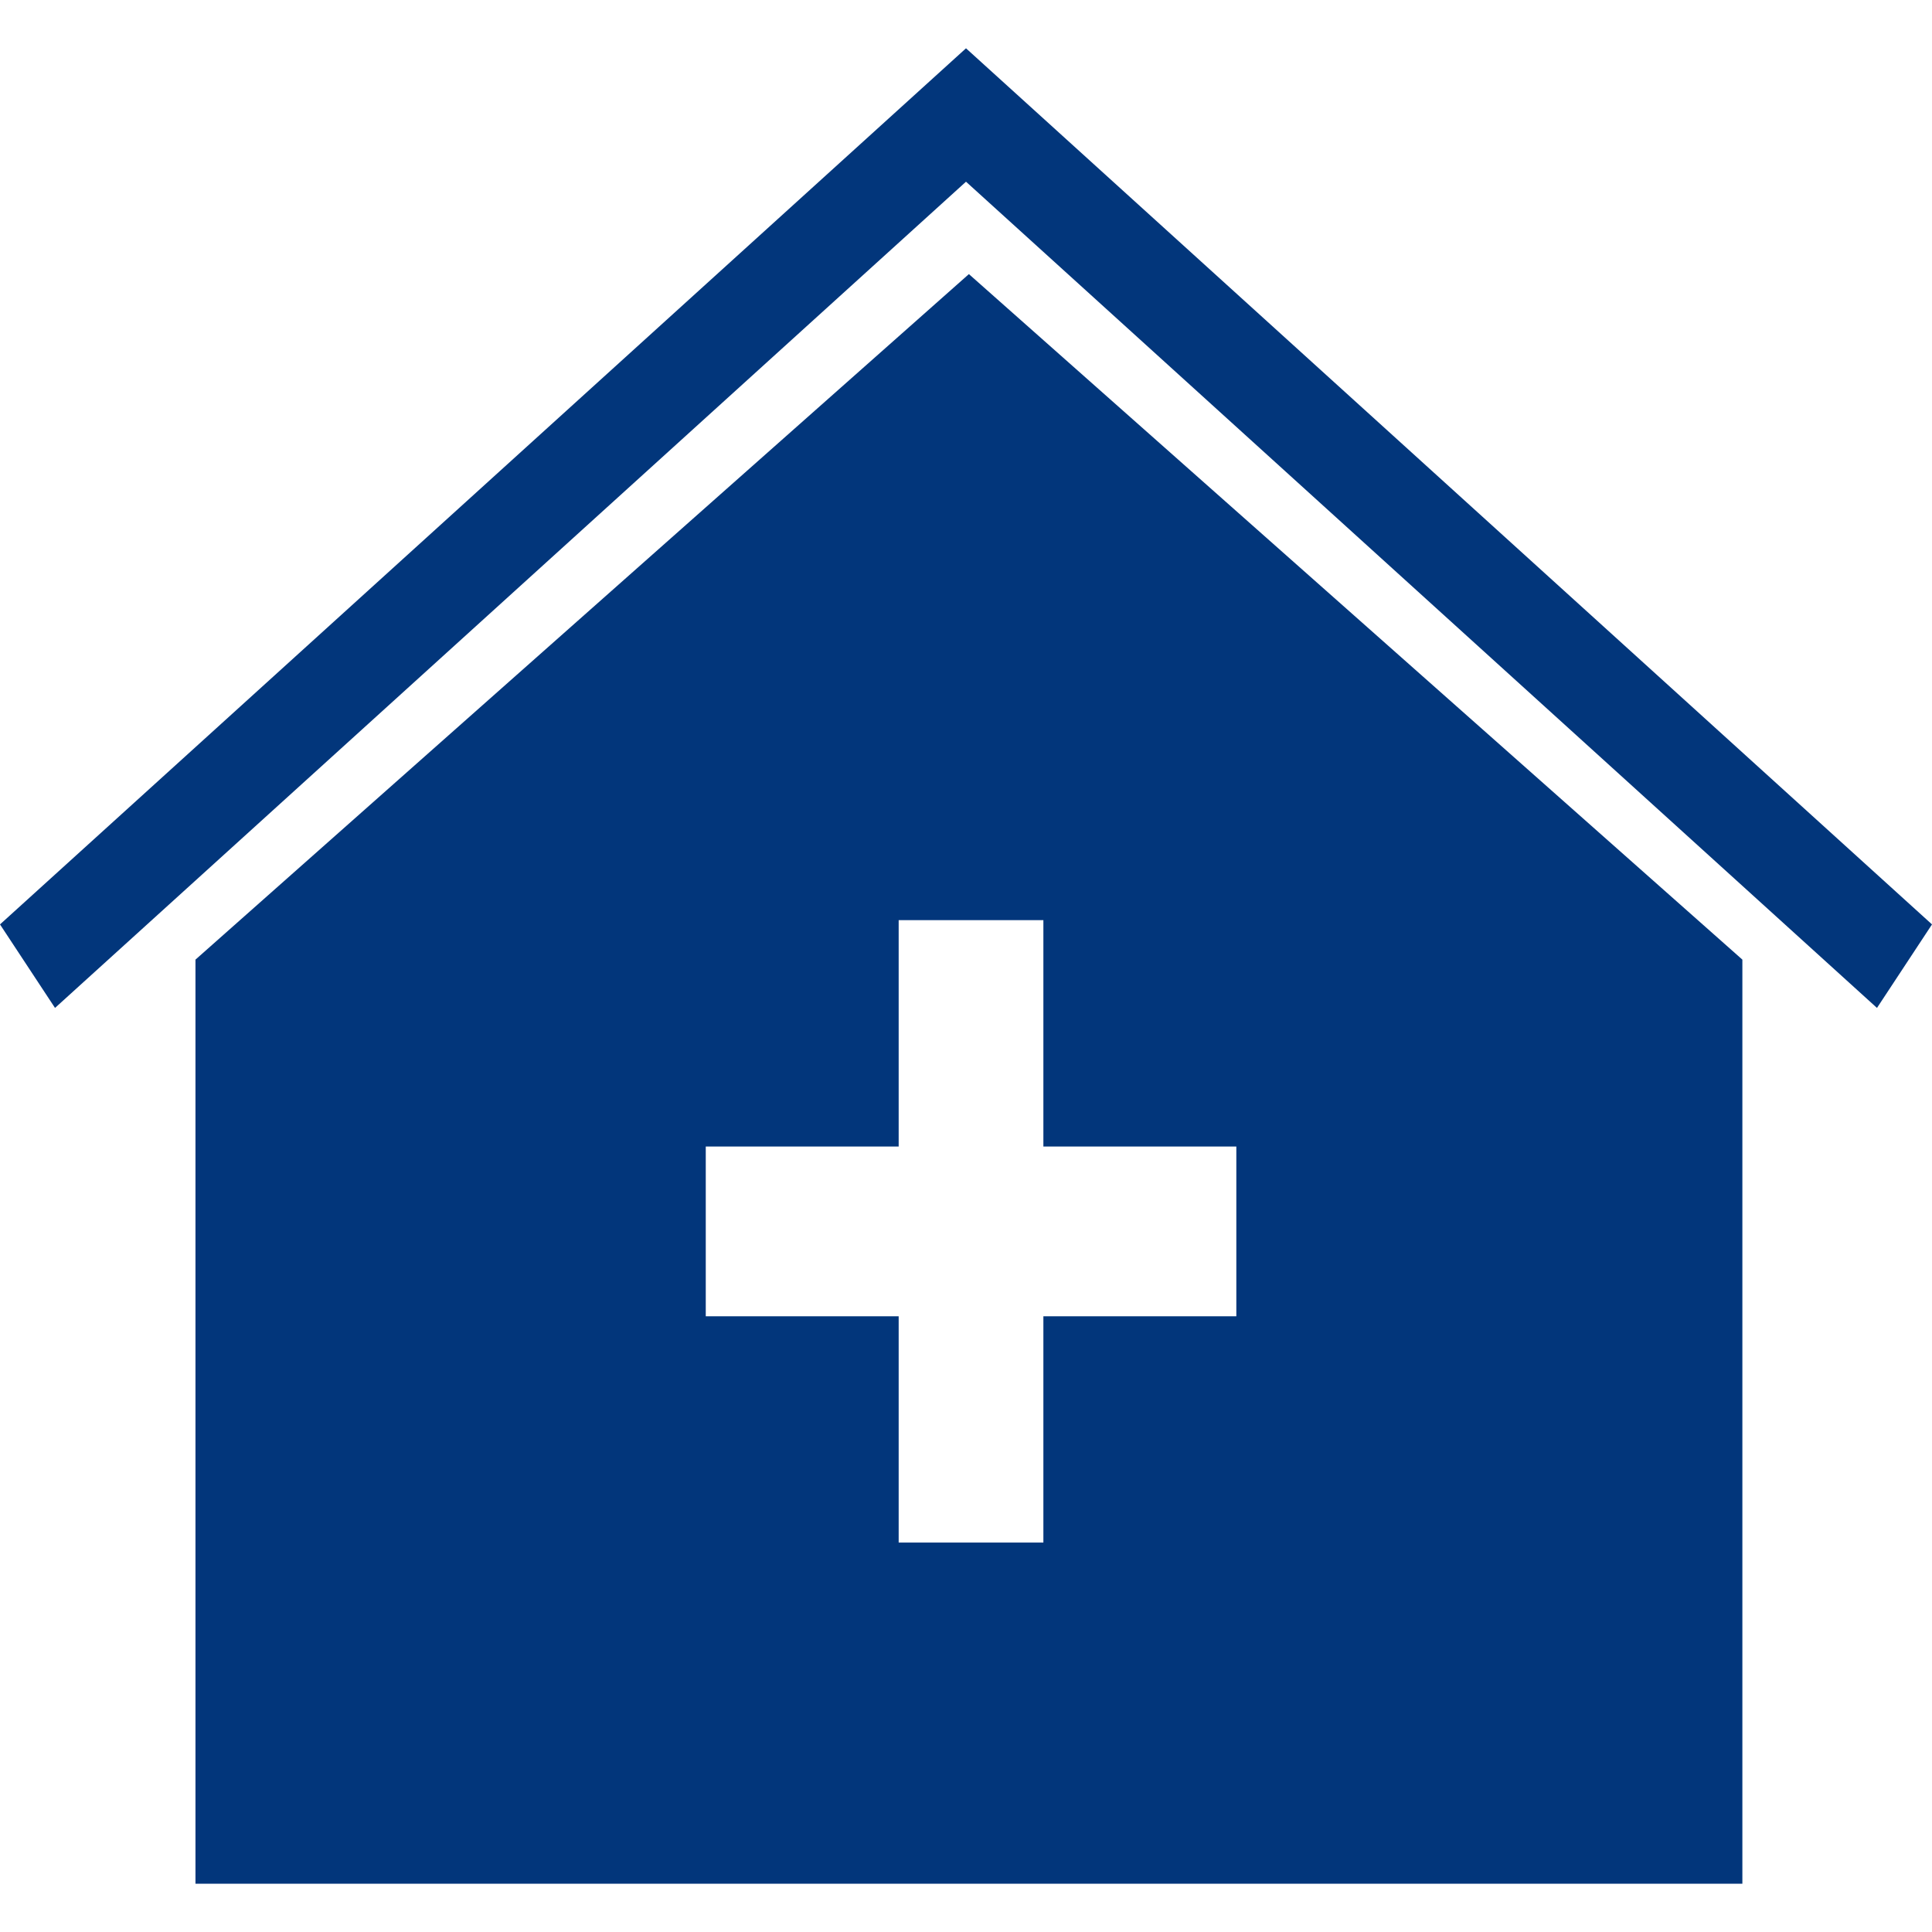 <svg width="40" height="40" viewBox="0 0 40 40" fill="none" xmlns="http://www.w3.org/2000/svg">
<path d="M38.861 20.868L20 3.762L1.139 20.868L0 19.139L20 1L40 19.139L38.861 20.868Z" fill="#02367B"/>
<path d="M20.06 5.675L4.047 19.868V39H36.074V19.868L20.06 5.675ZM25.597 27.252H21.602V31.937H18.606V27.252H14.612V23.738H18.606V19.051H21.602V23.738H25.597V27.252Z" fill="#02367B"/>
</svg>
